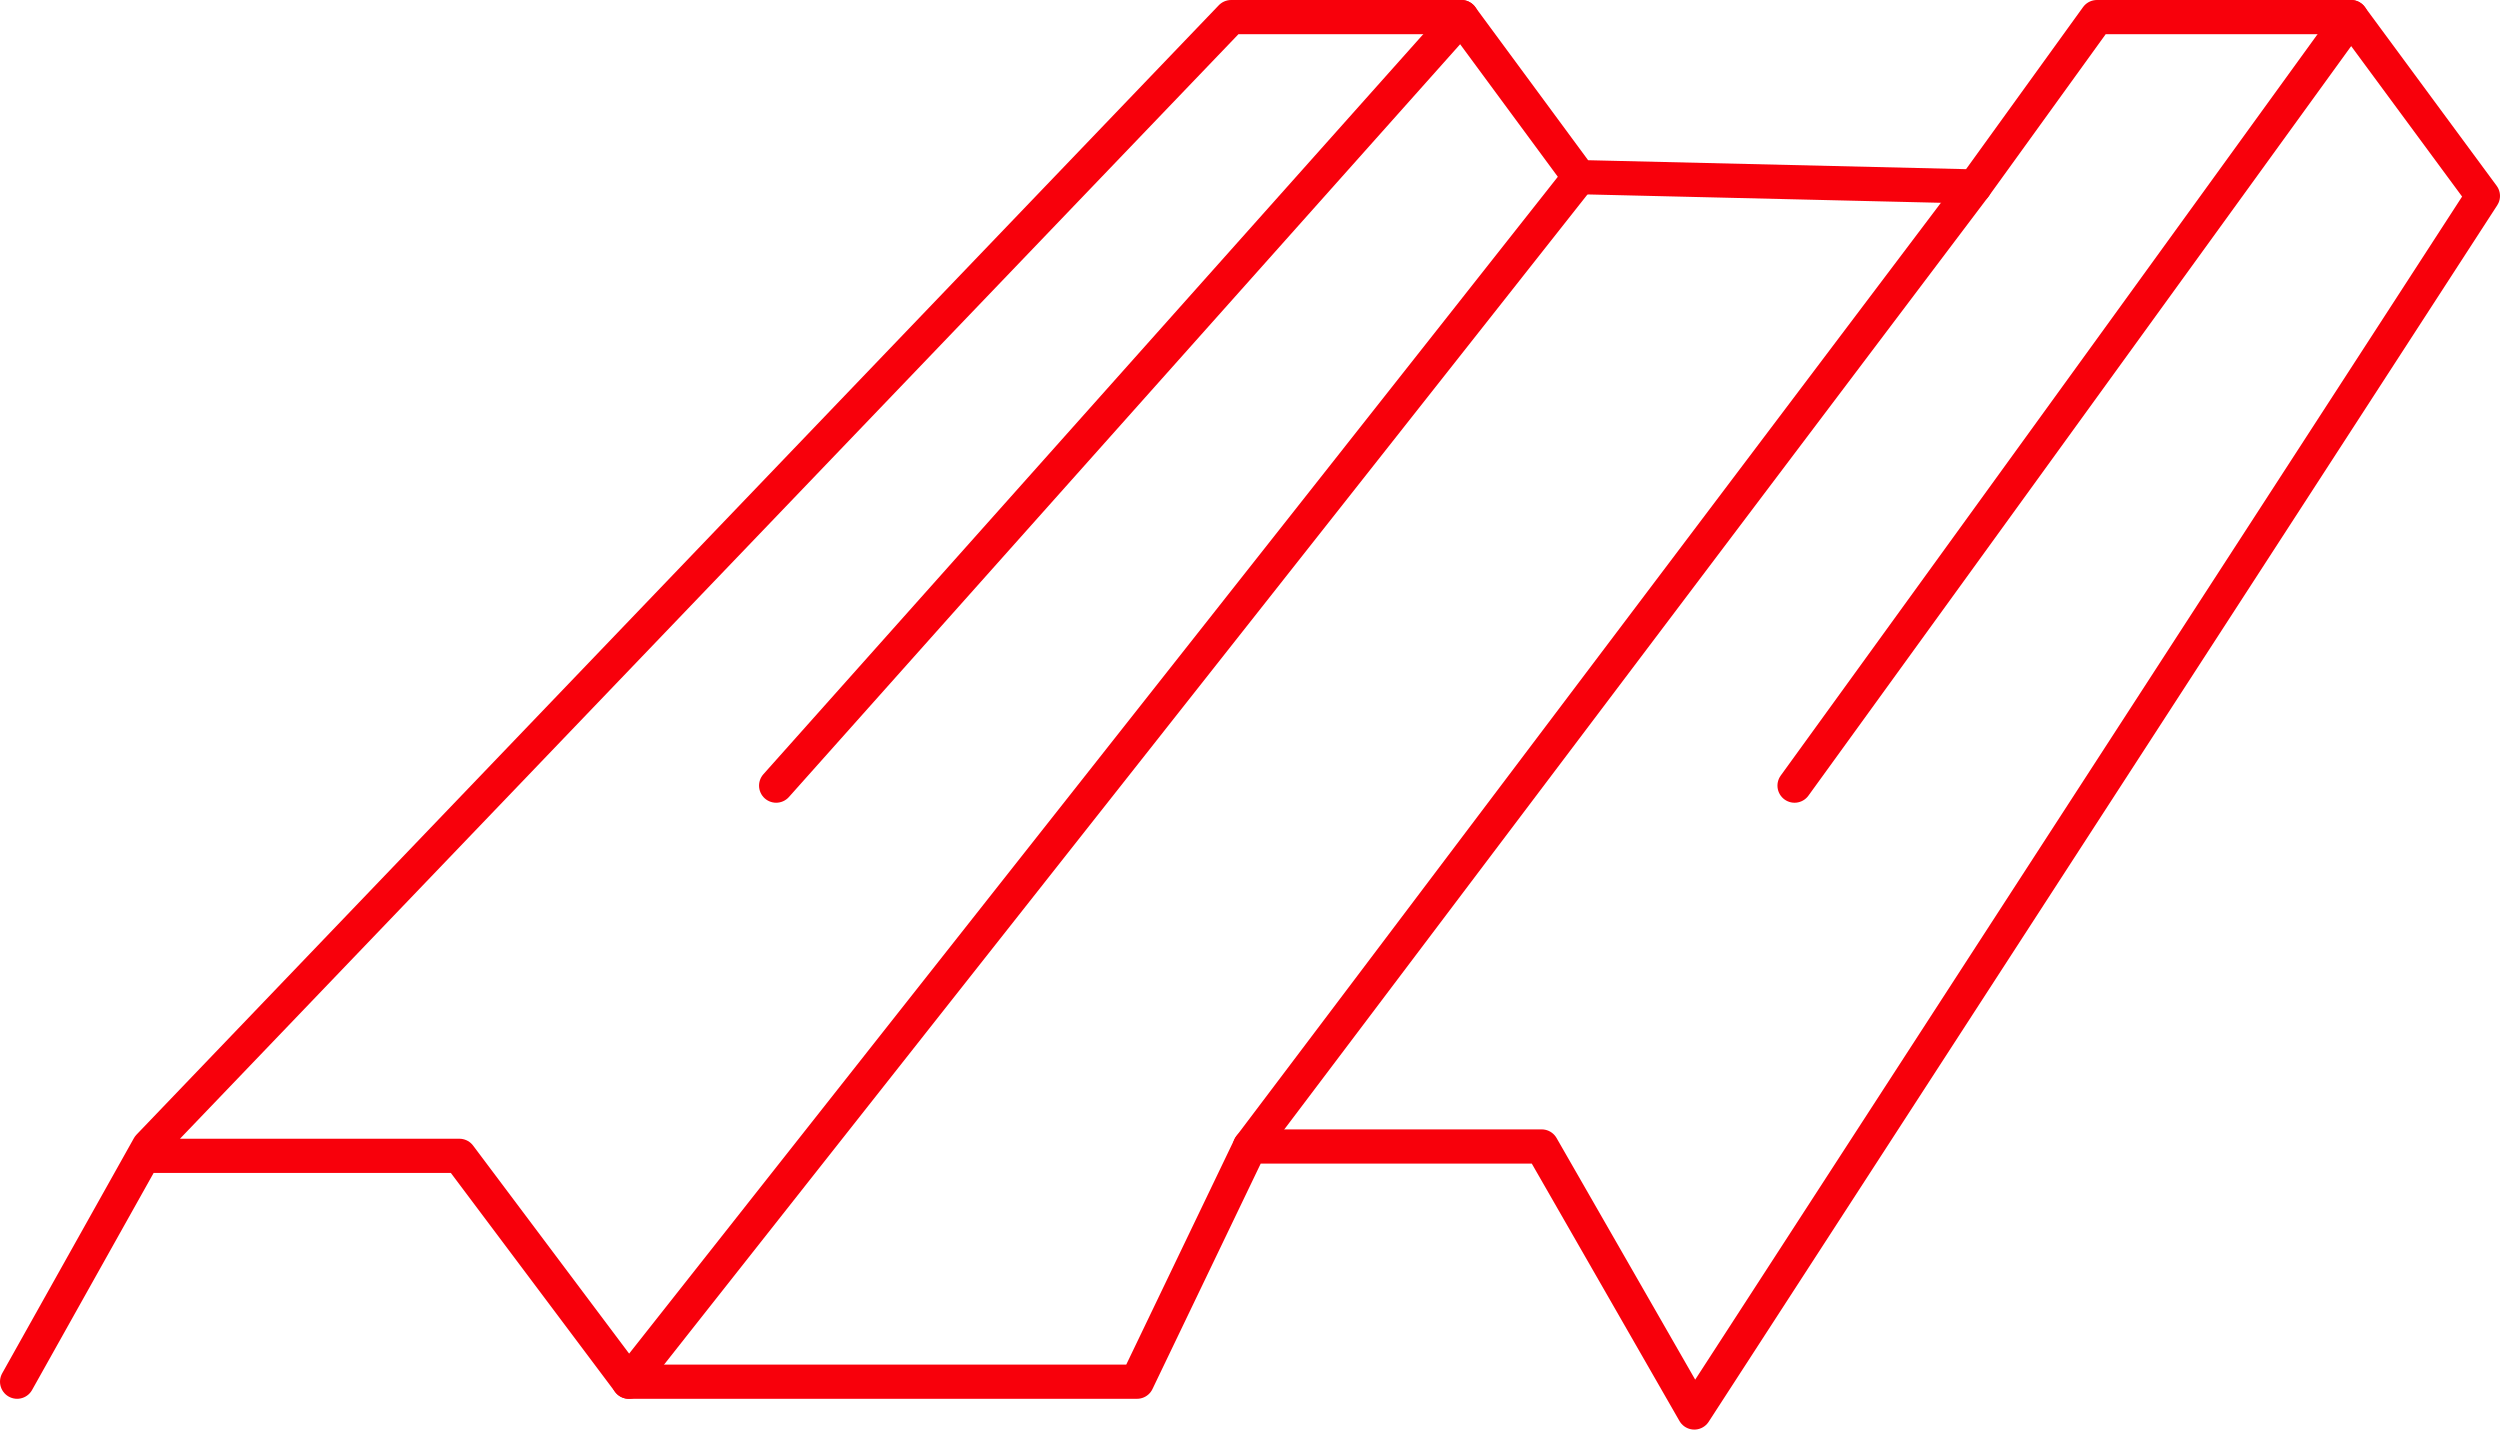 <?xml version="1.0" encoding="UTF-8"?> <svg xmlns="http://www.w3.org/2000/svg" viewBox="0 0 219.19 125.34"><defs><style>.cls-1{fill:none;stroke:#f8000b;stroke-linecap:round;stroke-linejoin:round;stroke-width:3px;}</style></defs><g id="Capa_2" data-name="Capa 2"><g id="Layer_2" data-name="Layer 2"><polyline class="cls-1" points="1.5 121.14 13.05 100.52 107.94 1.5 128.13 1.5 138.47 15.53 173.13 16.35 183.85 1.5 206.13 1.5 217.69 17.18 148.55 123.84 135.17 100.52 109.59 100.52 99.69 121.14 55.13 121.14 40.28 101.34 13.08 101.34"></polyline><line class="cls-1" x1="68.05" y1="68.88" x2="128.13" y2="1.5"></line><line class="cls-1" x1="157.34" y1="68.88" x2="206.13" y2="1.5"></line><line class="cls-1" x1="109.59" y1="100.52" x2="173.13" y2="16.35"></line><line class="cls-1" x1="55.13" y1="121.14" x2="138.47" y2="15.53"></line></g></g></svg> 